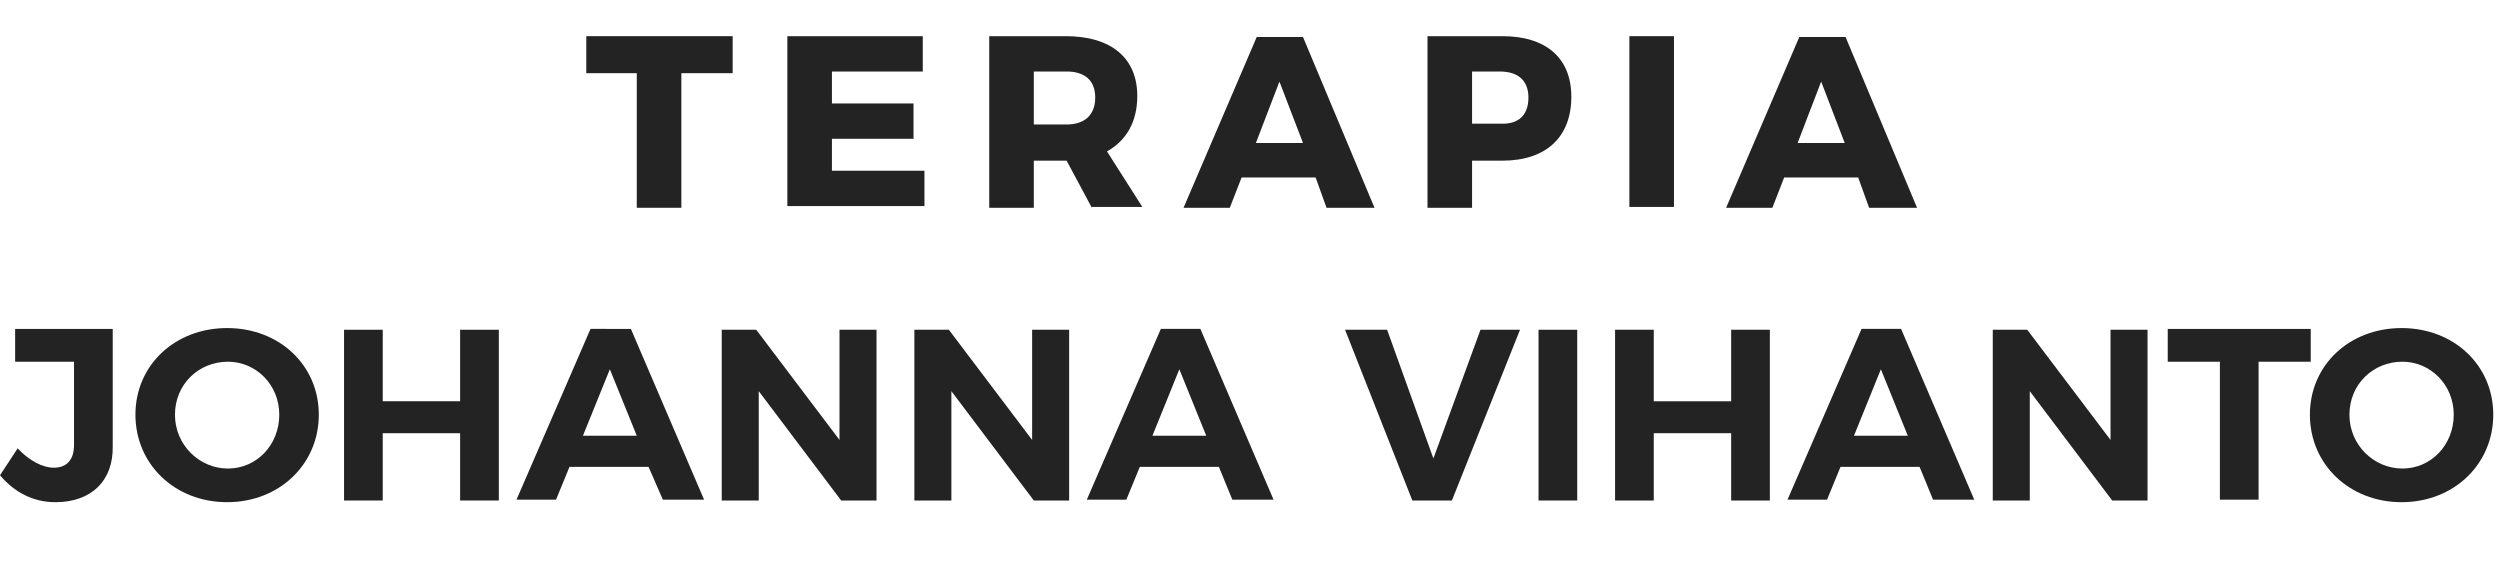 <?xml version="1.0" encoding="utf-8"?>
<!-- Generator: Adobe Illustrator 21.0.2, SVG Export Plug-In . SVG Version: 6.00 Build 0)  -->
<svg version="1.1" id="Layer_1" xmlns="http://www.w3.org/2000/svg" xmlns:xlink="http://www.w3.org/1999/xlink" x="0px" y="0px"
	 viewBox="0 0 297.2 68.2" style="enable-background:new 0 0 297.2 68.2;" xml:space="preserve">
<style type="text/css">
	.st0{fill:#232323;}
</style>
<g>
	<path class="st0" d="M87.1,4.3v4.4H81v16h-5.3v-16h-6V4.3H87.1z"/>
	<path class="st0" d="M109.7,4.3v4.2H98.9v3.8h9.7v4.2l-9.7,0v3.8h11v4.2H93.6V4.3H109.7z"/>
	<path class="st0" d="M129.8,24.7l-3-5.6h-0.1h-3.8v5.6h-5.3V4.3h9.1c5.4,0,8.5,2.6,8.5,7.1c0,3.1-1.3,5.3-3.6,6.6l4.2,6.6H129.8z
		 M122.9,14.8h3.9c2.1,0,3.4-1.1,3.4-3.2c0-2-1.2-3.1-3.4-3.1h-3.9V14.8z"/>
	<path class="st0" d="M156.4,21.1h-8.8l-1.4,3.6h-5.5l8.7-20.3h5.5l8.5,20.3h-5.7L156.4,21.1z M154.9,17l-2.8-7.3l-2.8,7.3H154.9z"
		/>
	<path class="st0" d="M186.8,11.5c0,4.8-3,7.6-8.2,7.6H175v5.6h-5.3V4.3h8.9C183.8,4.3,186.8,6.9,186.8,11.5z M181.7,11.6
		c0-2-1.2-3.1-3.4-3.1H175v6.2h3.4C180.5,14.8,181.7,13.7,181.7,11.6z"/>
	<path class="st0" d="M199,4.3v20.3h-5.3V4.3H199z"/>
	<path class="st0" d="M220.9,21.1h-8.8l-1.4,3.6h-5.5l8.7-20.3h5.5l8.5,20.3h-5.7L220.9,21.1z M219.3,17l-2.8-7.3l-2.8,7.3H219.3z"
		/>
	<path class="st0" d="M6.6,59.7c-2.7,0-4.9-1.2-6.6-3.2l2.1-3.2c1.4,1.5,3,2.3,4.3,2.3c1.5,0,2.4-0.9,2.4-2.7V43h-7v-3.9h11.6V53
		C13.5,57.2,10.8,59.7,6.6,59.7z"/>
	<path class="st0" d="M37.9,49.3c0,5.9-4.7,10.4-10.9,10.4s-10.9-4.5-10.9-10.4C16.1,43.4,20.8,39,27,39S37.9,43.4,37.9,49.3z
		 M20.8,49.3c0,3.6,2.9,6.4,6.3,6.4c3.4,0,6.1-2.8,6.1-6.4c0-3.6-2.8-6.3-6.1-6.3C23.6,43,20.8,45.7,20.8,49.3z"/>
	<path class="st0" d="M45.5,39.2v8.5h9.2v-8.5h4.6v20.3h-4.6v-8h-9.2v8h-4.6V39.2H45.5z"/>
	<path class="st0" d="M77.1,55.5h-9.4l-1.6,3.9h-4.7l8.8-20.3H75l8.7,20.3h-4.9L77.1,55.5z M75.7,51.8l-3.2-7.9l-3.2,7.9H75.7z"/>
	<path class="st0" d="M89.9,39.2l9.9,13.1V39.2h4.4v20.3H100l-9.8-13v13h-4.4V39.2H89.9z"/>
	<path class="st0" d="M112.8,39.2l9.9,13.1V39.2h4.4v20.3h-4.2l-9.8-13v13h-4.4V39.2H112.8z"/>
	<path class="st0" d="M144.9,55.5h-9.4l-1.6,3.9h-4.7l8.8-20.3h4.7l8.7,20.3h-4.9L144.9,55.5z M143.4,51.8l-3.2-7.9l-3.2,7.9H143.4z
		"/>
	<path class="st0" d="M164.9,39.2l5.5,15.3l5.6-15.3h4.7l-8.1,20.3h-4.7l-8-20.3H164.9z"/>
	<path class="st0" d="M187.5,39.2v20.3h-4.6V39.2H187.5z"/>
	<path class="st0" d="M196.6,39.2v8.5h9.2v-8.5h4.6v20.3h-4.6v-8h-9.2v8H192V39.2H196.6z"/>
	<path class="st0" d="M228.2,55.5h-9.4l-1.6,3.9h-4.7l8.8-20.3h4.7l8.7,20.3h-4.9L228.2,55.5z M226.8,51.8l-3.2-7.9l-3.2,7.9H226.8z
		"/>
	<path class="st0" d="M241,39.2l9.9,13.1V39.2h4.4v20.3h-4.2l-9.8-13v13h-4.4V39.2H241z"/>
	<path class="st0" d="M274.7,39.2V43h-6.2v16.4h-4.6V43h-6.2v-3.9H274.7z"/>
	<path class="st0" d="M296.4,49.3c0,5.9-4.7,10.4-10.9,10.4c-6.2,0-10.9-4.5-10.9-10.4c0-5.9,4.7-10.3,10.9-10.3
		C291.7,39,296.4,43.4,296.4,49.3z M279.3,49.3c0,3.6,2.9,6.4,6.3,6.4c3.4,0,6.1-2.8,6.1-6.4c0-3.6-2.8-6.3-6.1-6.3
		C282.1,43,279.3,45.7,279.3,49.3z"/>
</g>
<g>
</g>
<g>
</g>
<g>
</g>
<g>
</g>
<g>
</g>
<g>
</g>
</svg>

